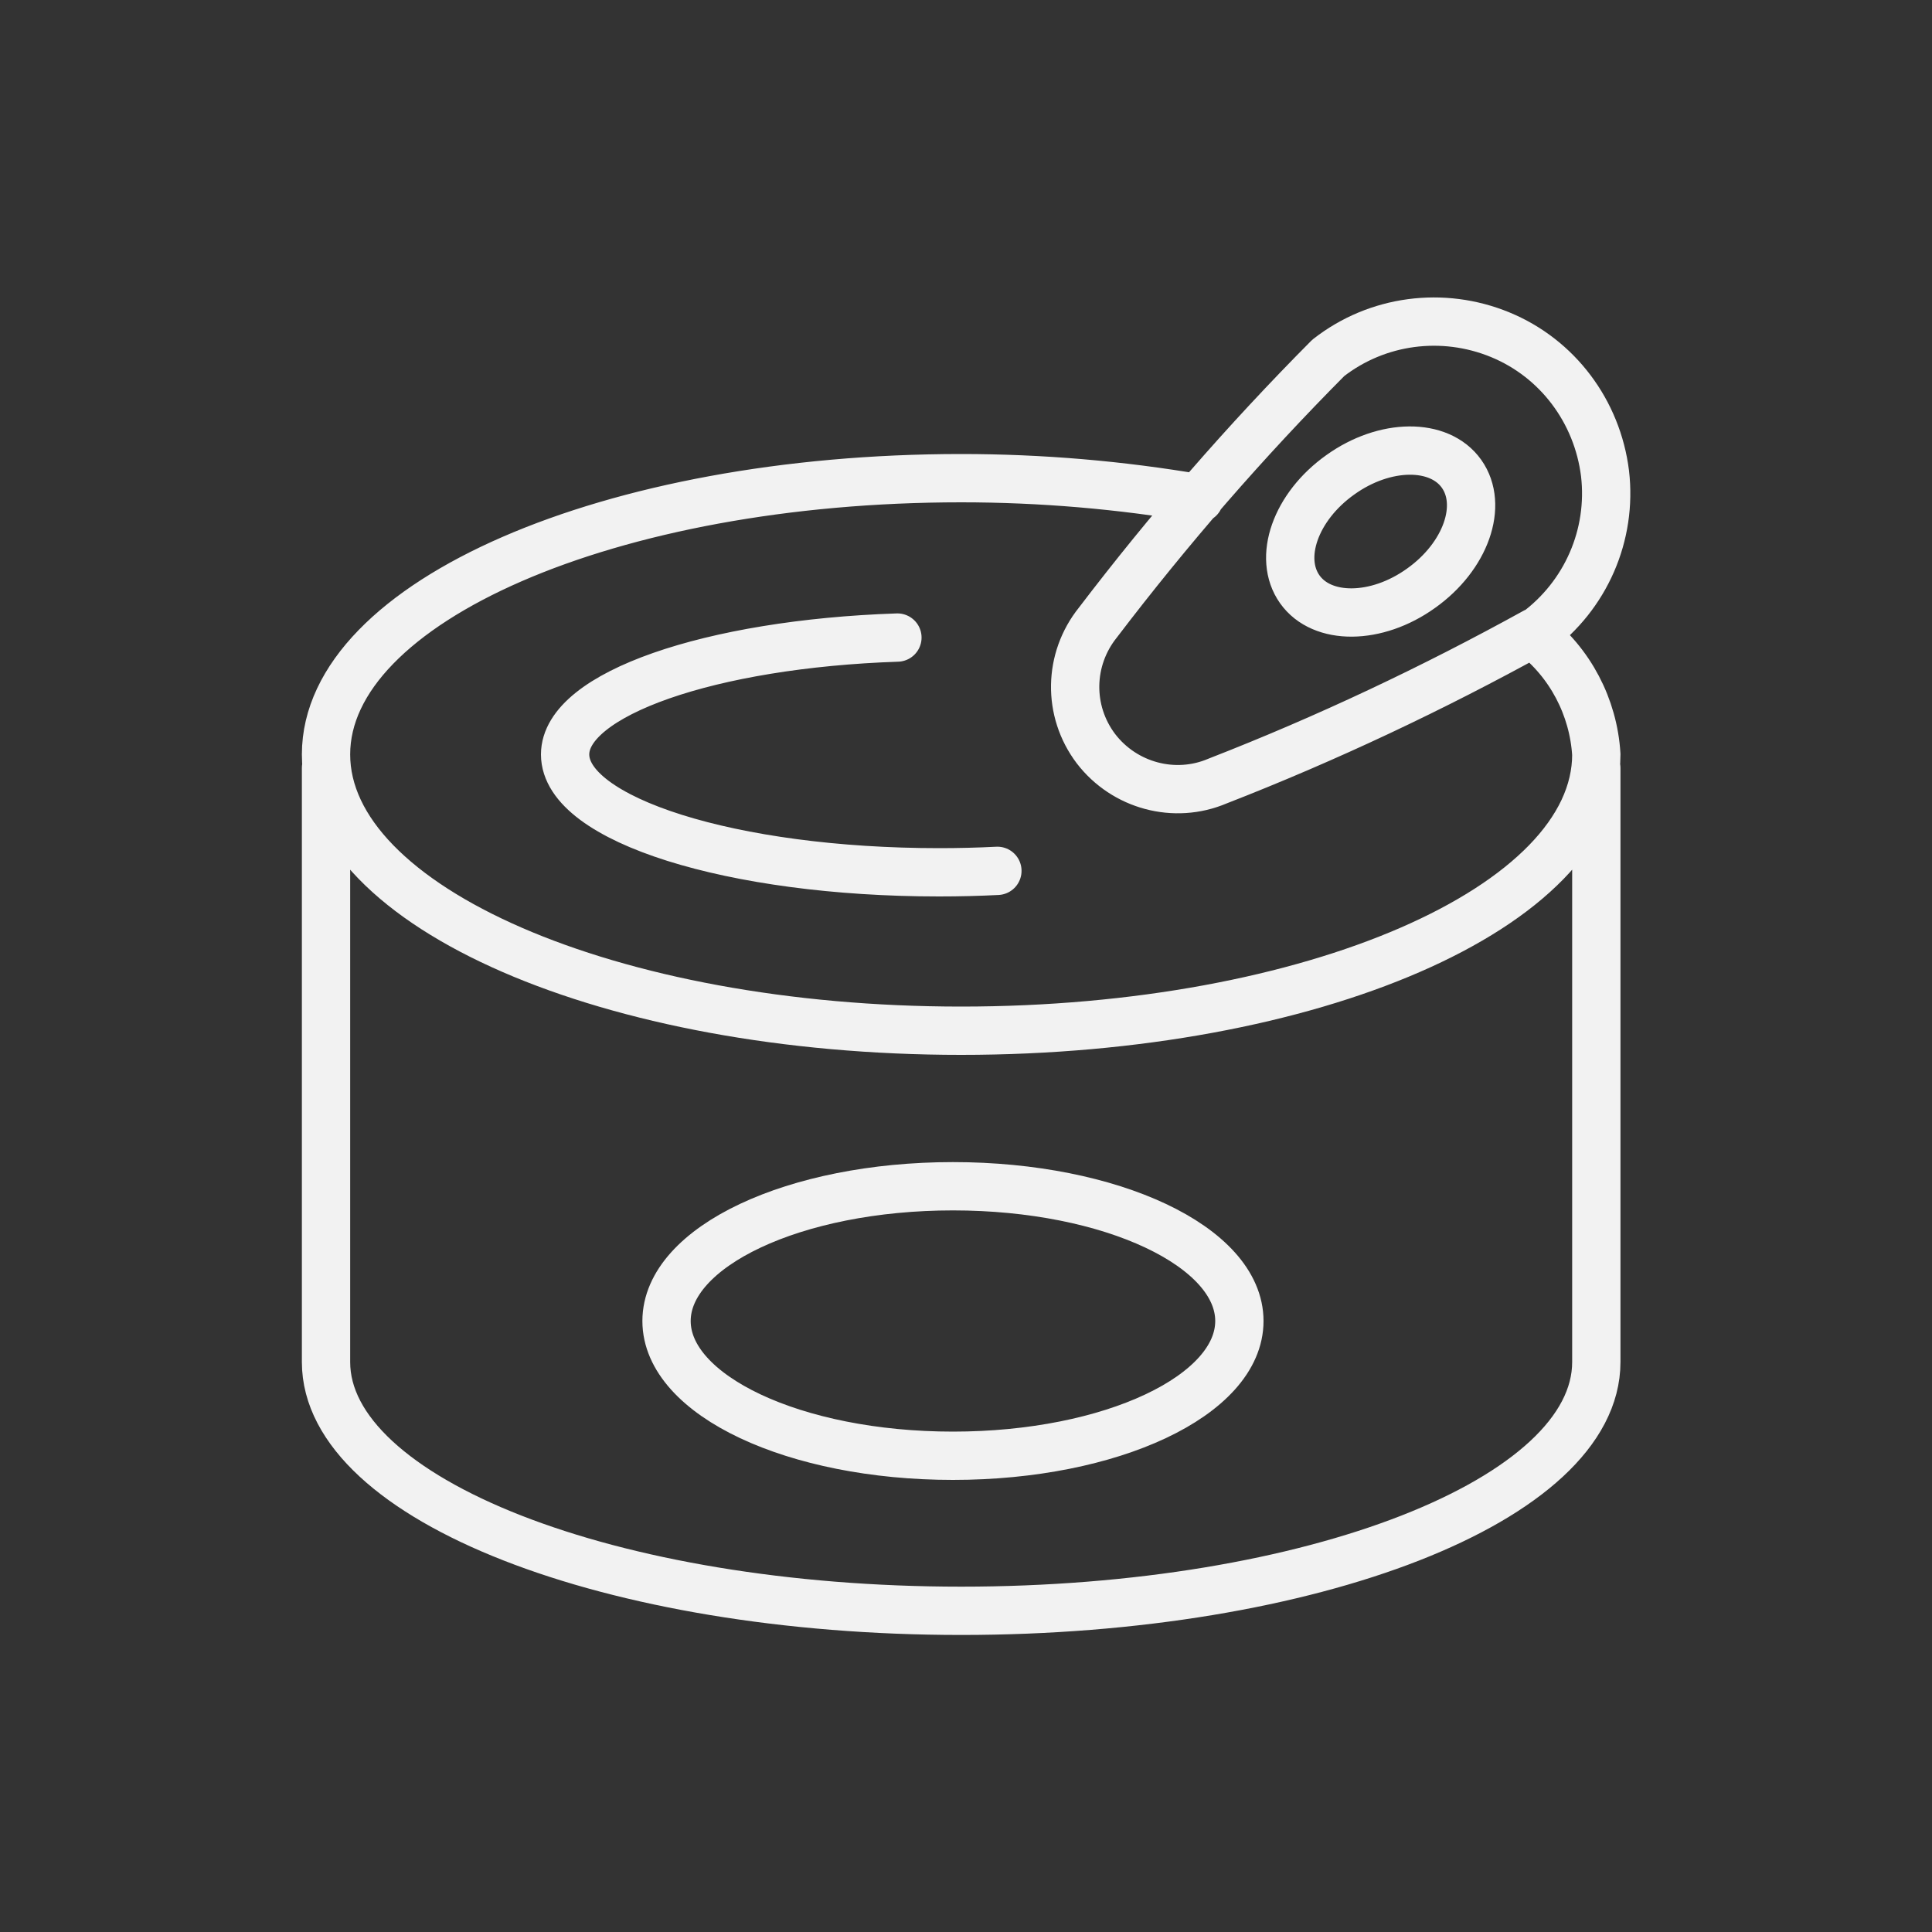 <?xml version="1.0" encoding="UTF-8"?>
<svg xmlns="http://www.w3.org/2000/svg" id="Layer_1" data-name="Layer 1" viewBox="0 0 40 40">
  <rect x="0" y="0" width="40" height="40" fill="#333333" stroke="none"/>
  <defs>
    <style>
      .cls-1 {
        fill: none;
        stroke: #f2f2f2;
        stroke-linecap: round;
        stroke-linejoin: round;
      }
    </style>
  </defs>
  <path class="cls-1" d="M26.91,12.2c.46.65,1.59.64,2.51-.02.93-.66,1.3-1.72.84-2.37-.46-.65-1.59-.64-2.51.02-.93.66-1.3,1.72-.84,2.37M13.8,27.35c0,1.54,2.65,2.79,5.93,2.79s5.93-1.25,5.93-2.79c0-1.54-2.65-2.79-5.93-2.79s-5.93,1.25-5.93,2.79M31.79,13.08c-2.12,1.17-4.32,2.21-6.58,3.09-.89.38-1.93.1-2.52-.67-.59-.78-.57-1.85.04-2.61,1.47-1.93,3.06-3.76,4.77-5.48,1.01-.79,2.37-.97,3.56-.48,1.19.49,2.01,1.59,2.17,2.87.15,1.28-.4,2.53-1.43,3.29h0ZM6.75,15.9v12.3c0,2.84,5.89,5.15,13.15,5.15s13.15-2.3,13.15-5.15v-12.3M20.65,18.03c-.39.02-.8.03-1.21.03-4.28,0-7.74-1.09-7.74-2.44,0-1.25,3.01-2.29,6.88-2.42M31.73,13.12c.78.6,1.26,1.52,1.32,2.5,0,3.16-5.89,5.72-13.15,5.72s-13.15-2.56-13.15-5.72,5.89-5.72,13.15-5.72c1.65,0,3.3.14,4.93.42"></path>
</svg>
